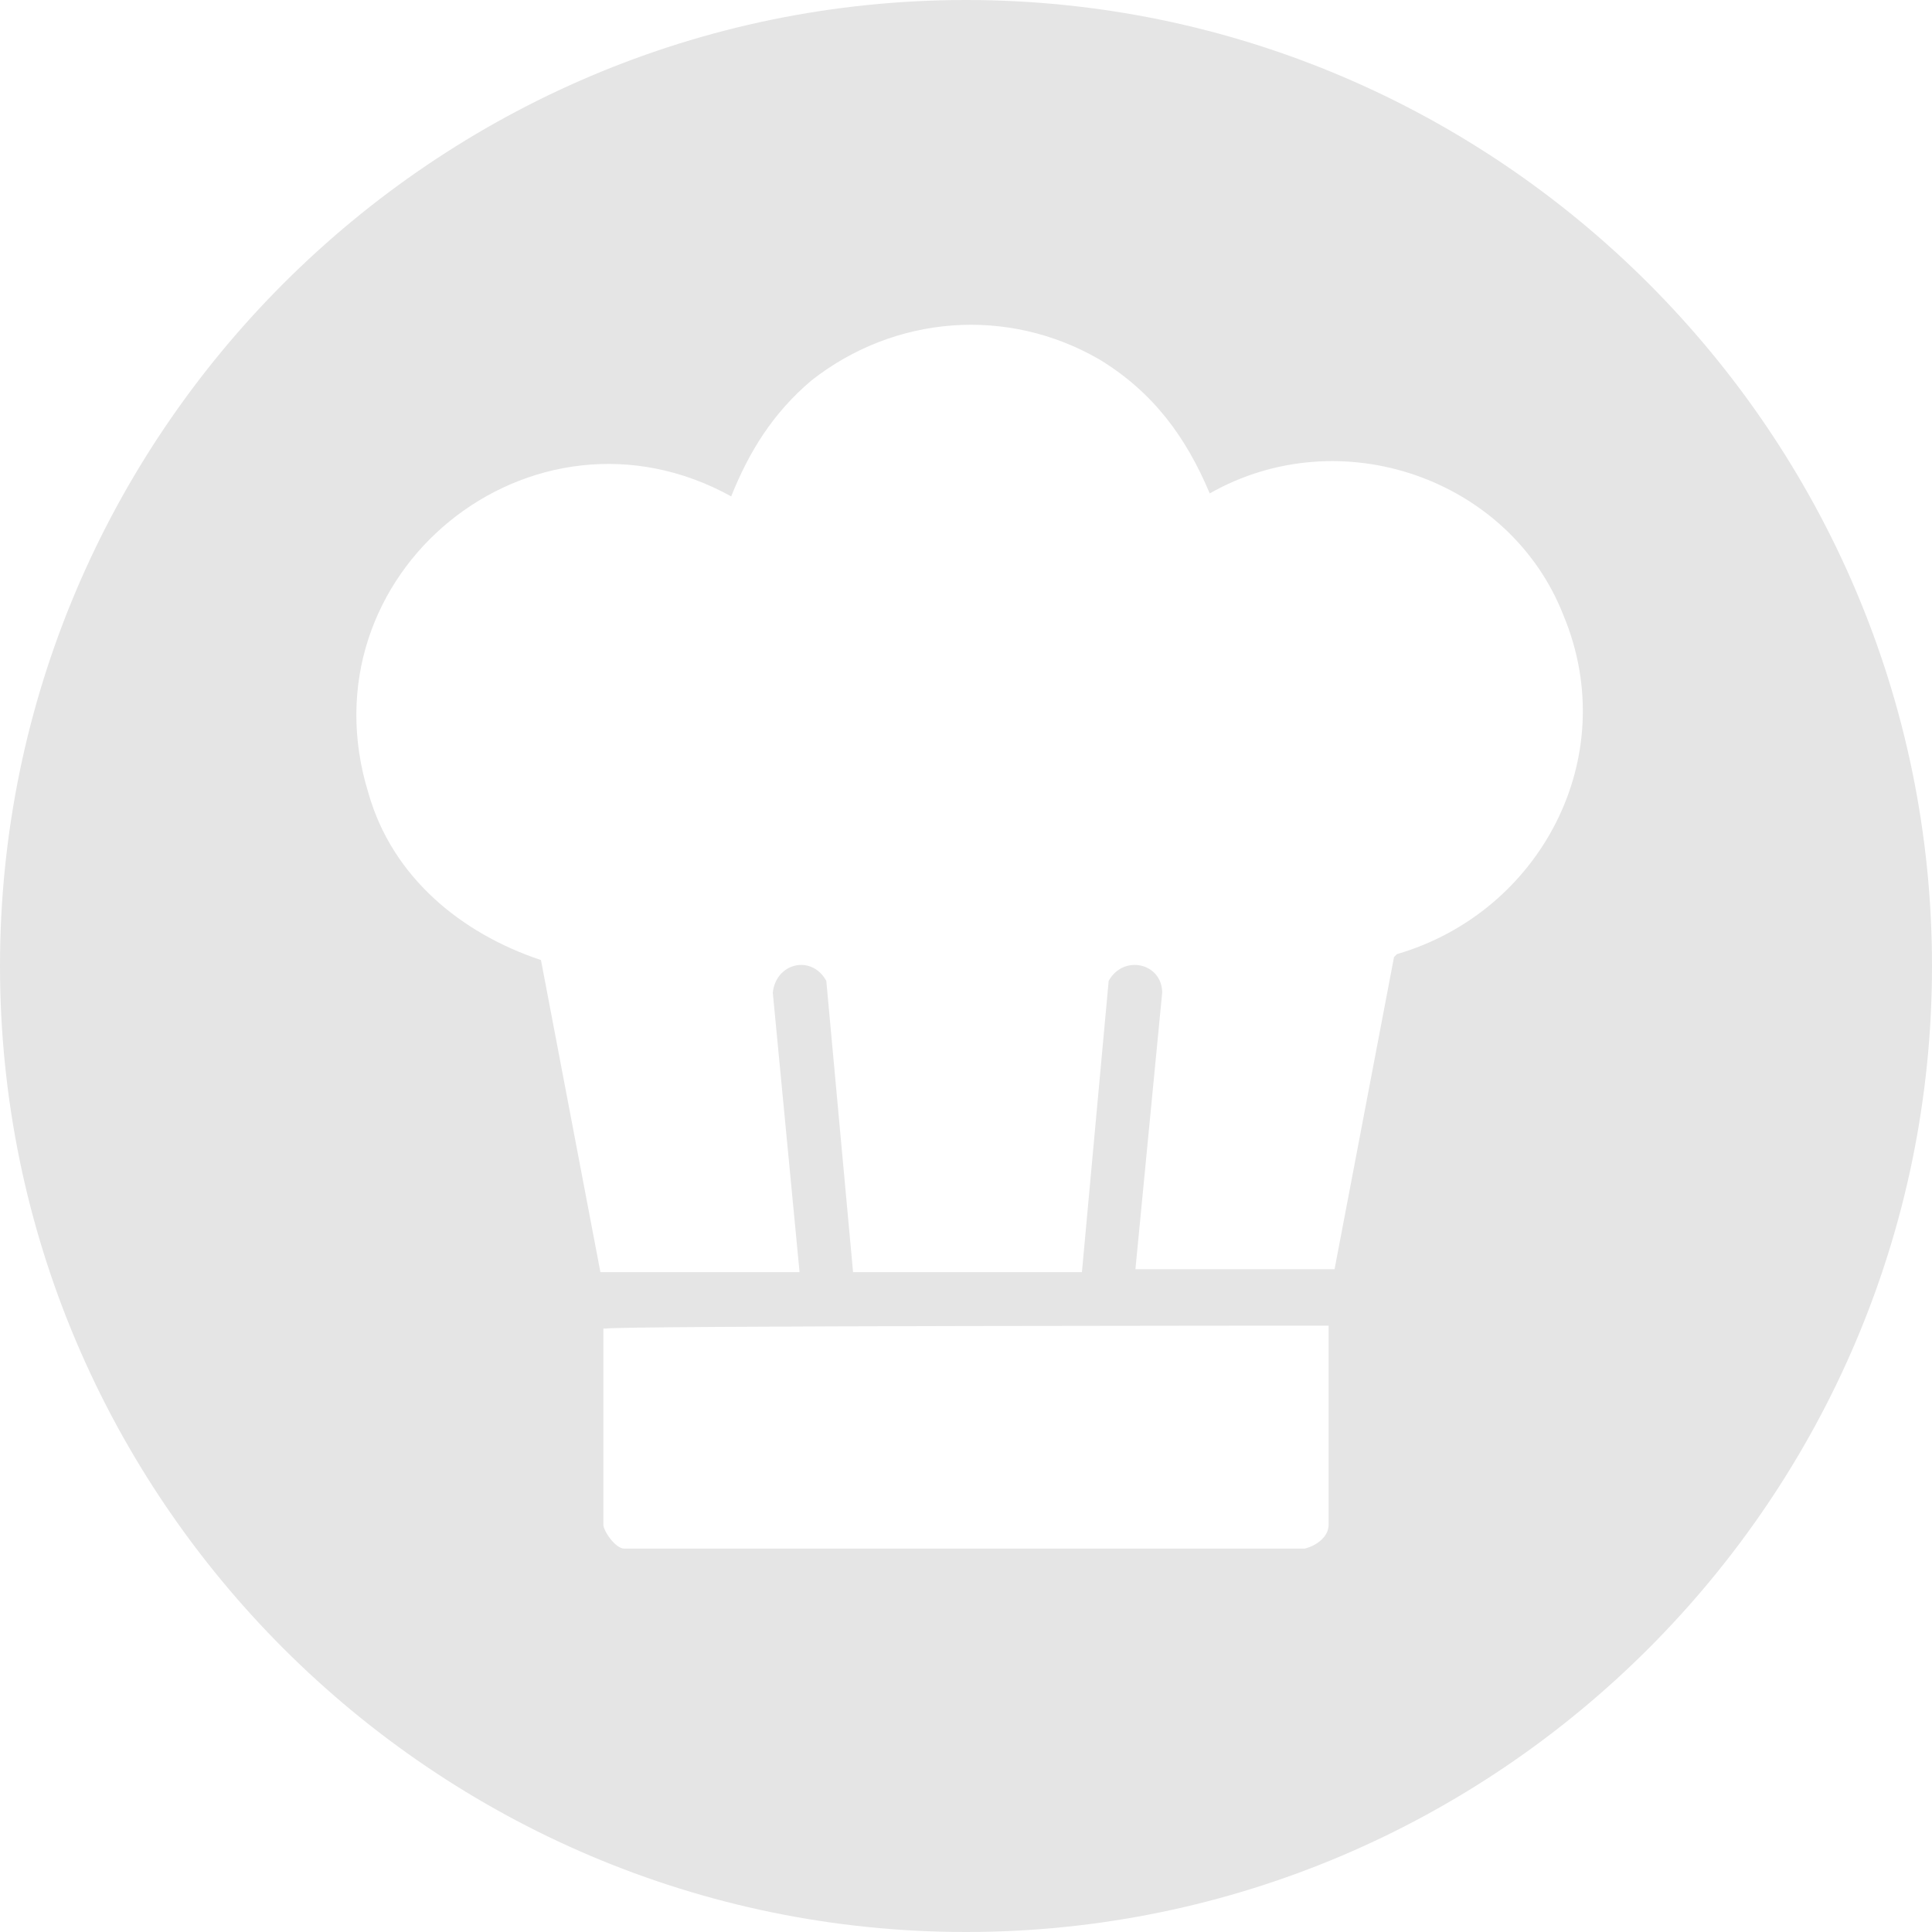 <?xml version="1.0" encoding="UTF-8"?>
<svg id="Ebene_1" xmlns="http://www.w3.org/2000/svg" version="1.1" viewBox="0 0 65 65">
  <!-- Generator: Adobe Illustrator 29.7.0, SVG Export Plug-In . SVG Version: 2.1.1 Build 138)  -->
  <defs>
    <style>
      .st0 {
        fill: #e5e5e5;
      }
    </style>
  </defs>
  <path id="icon-H1_x5F_rezepte" class="st0" d="M32.5,0C14.6,0,0,14.6,0,32.5s14.6,32.5,32.5,32.5,32.5-14.6,32.5-32.5S50.4,0,32.5,0ZM44.7,51.3c0,.4-.4.7-.8.8h-22.9c-.3,0-.7-.6-.7-.8v-6.6h.1c0-.1,24.2-.1,24.2-.1h.1v6.7ZM46.9,32.2l-2,10.5h-6.7l.9-9.3c0-1-1.3-1.3-1.8-.4l-.9,9.8h-7.7l-.9-9.8c-.5-.9-1.7-.6-1.8.4l.9,9.4h-6.7l-2-10.5c-2.7-.9-5-2.8-5.8-5.6-2.3-7.4,5.5-13.7,12.2-10,.6-1.5,1.4-2.8,2.7-3.9,2.8-2.2,6.6-2.5,9.7-.7,1.8,1.1,2.9,2.6,3.7,4.5,4.4-2.5,10.1-.5,11.9,4.1,2,4.8-.8,10-5.6,11.4Z"/>
</svg>